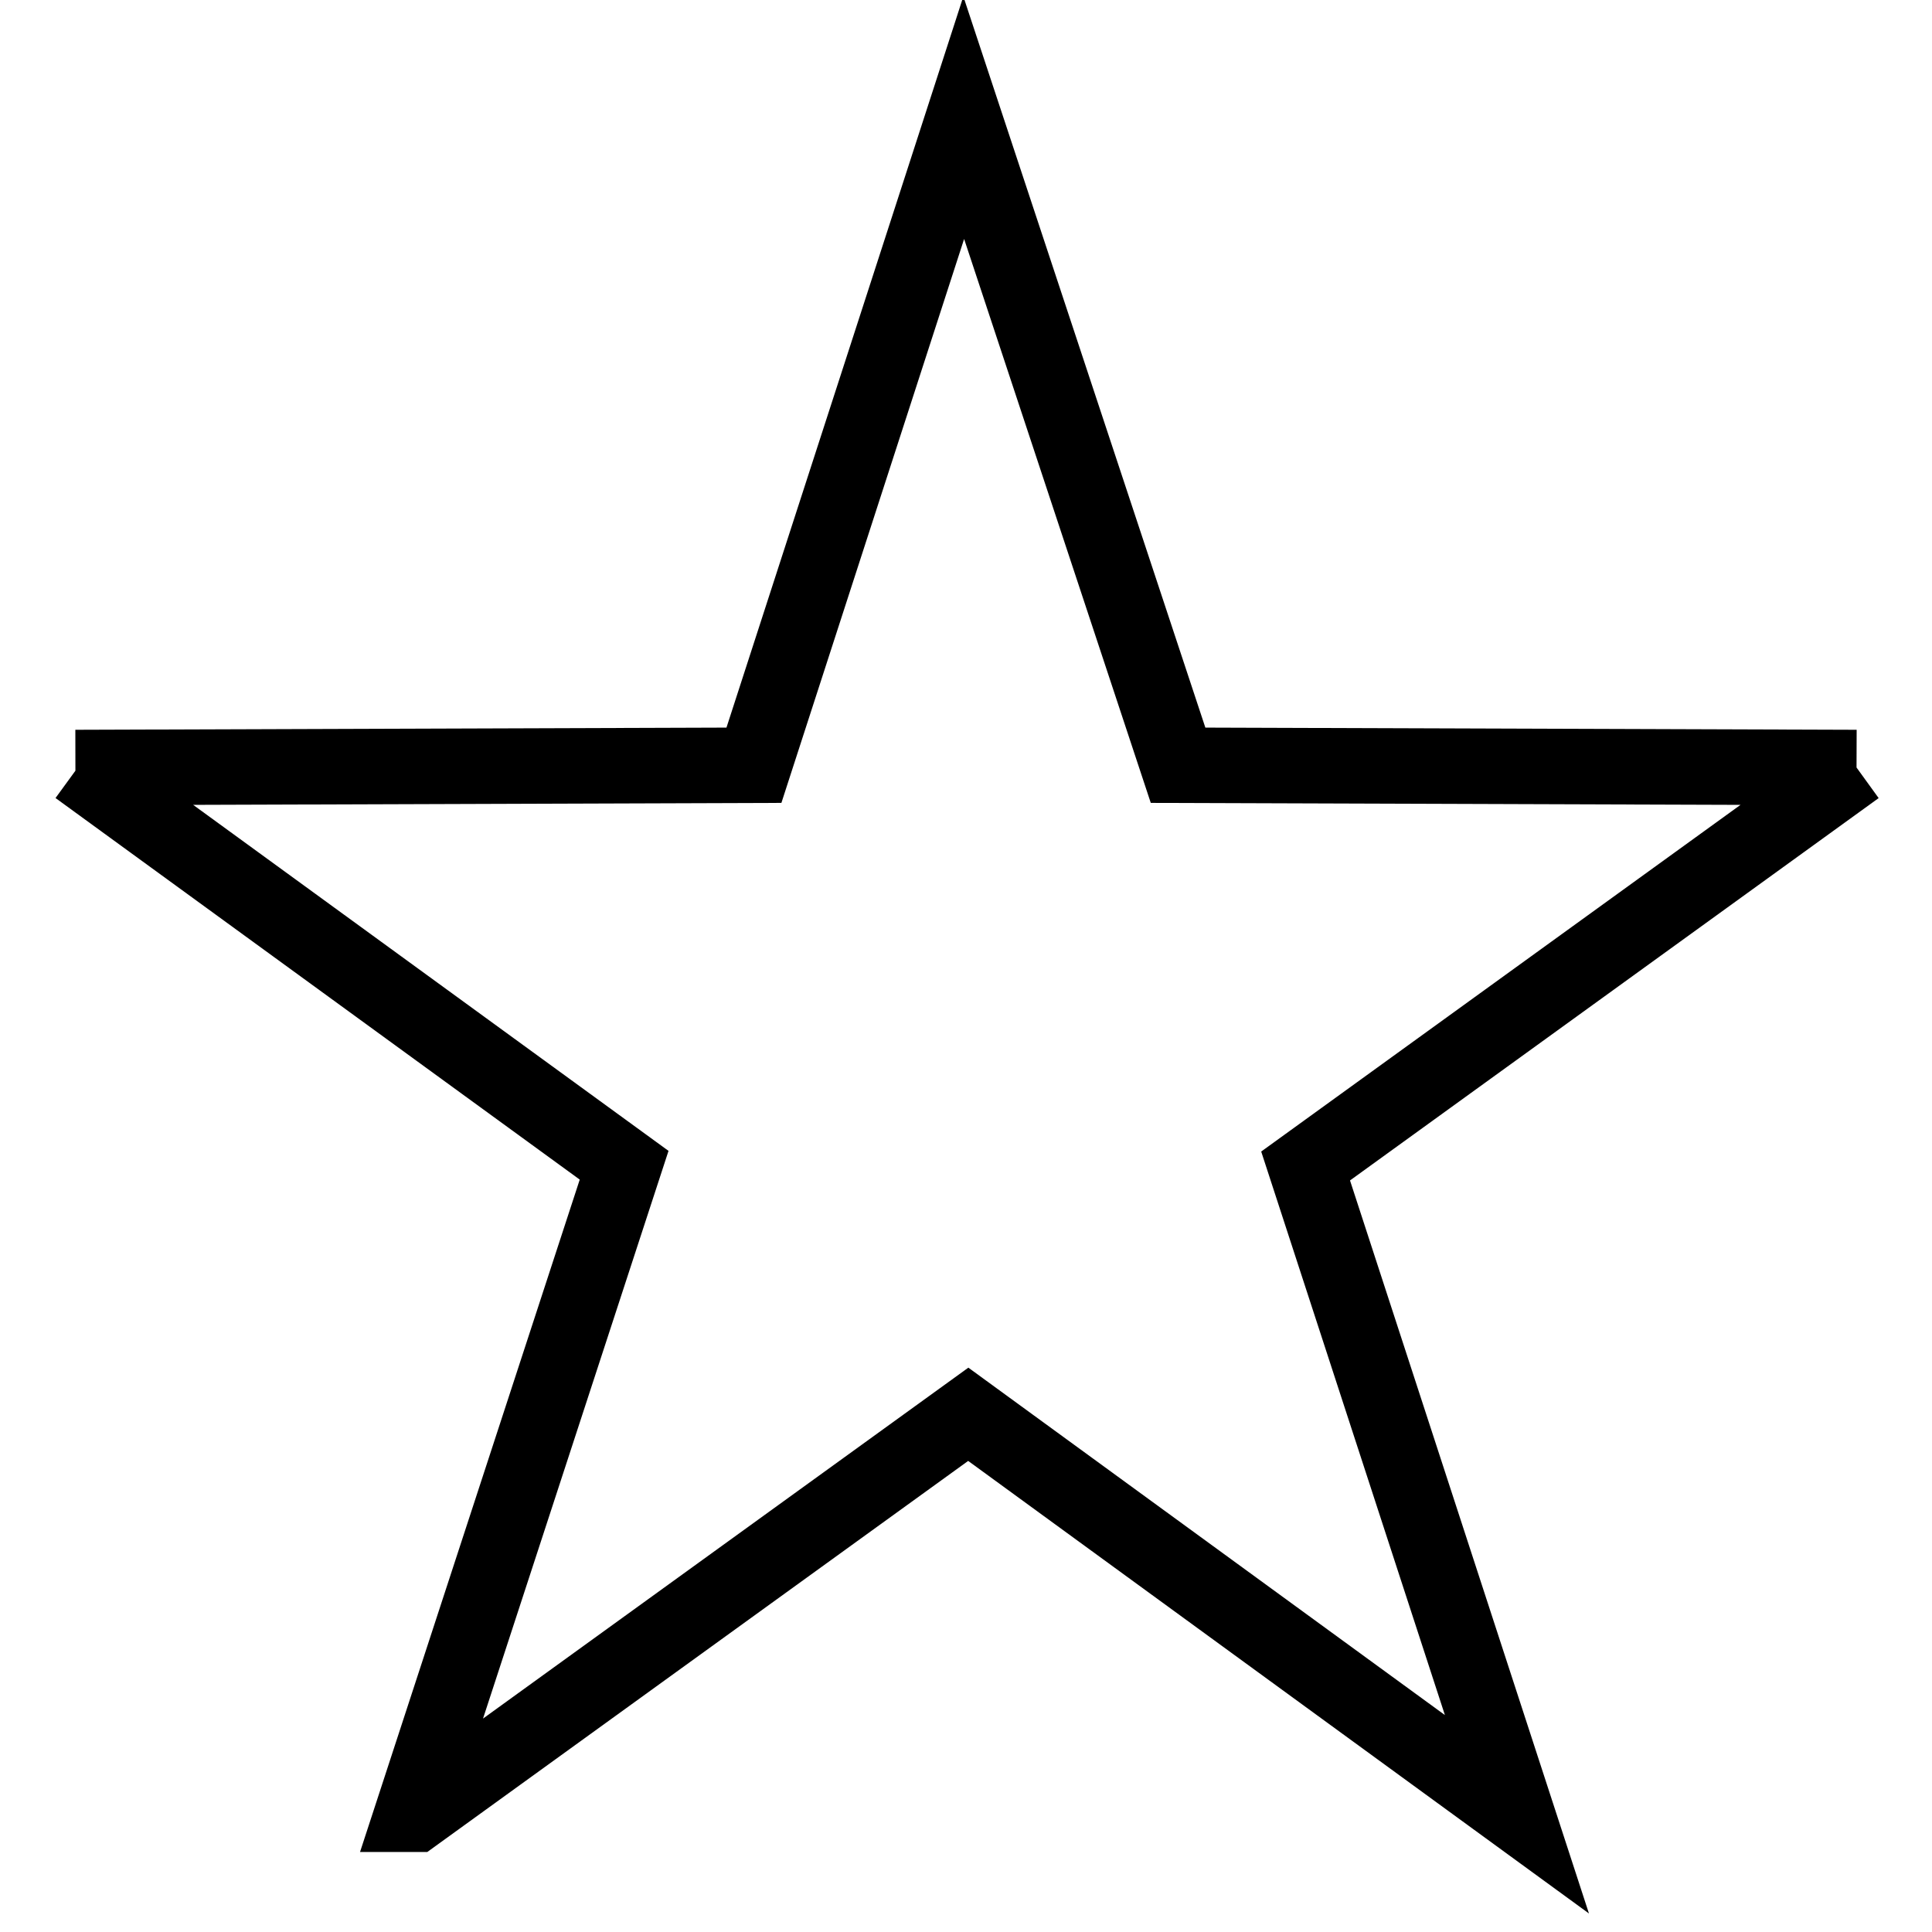 <?xml version="1.0" encoding="utf-8"?>
<!-- Svg Vector Icons : http://www.onlinewebfonts.com/icon -->
<!DOCTYPE svg PUBLIC "-//W3C//DTD SVG 1.1//EN" "http://www.w3.org/Graphics/SVG/1.1/DTD/svg11.dtd">
<svg version="1.1" xmlns="http://www.w3.org/2000/svg" xmlns:xlink="http://www.w3.org/1999/xlink" x="0px" y="0px" viewBox="0 0 256 256" enable-background="new 0 0 256 256" xml:space="preserve">
<g> <path stroke-width="10" fill-opacity="0" stroke="#000000"  d="M246,101.7l-89.9-0.3l-28.4-85.8l-27.8,85.8L10,101.7h0.3l72.4,52.7l-28.1,86H55l73.3-53l72.7,53L173,154.5 L246,101.7"/></g>
</svg>